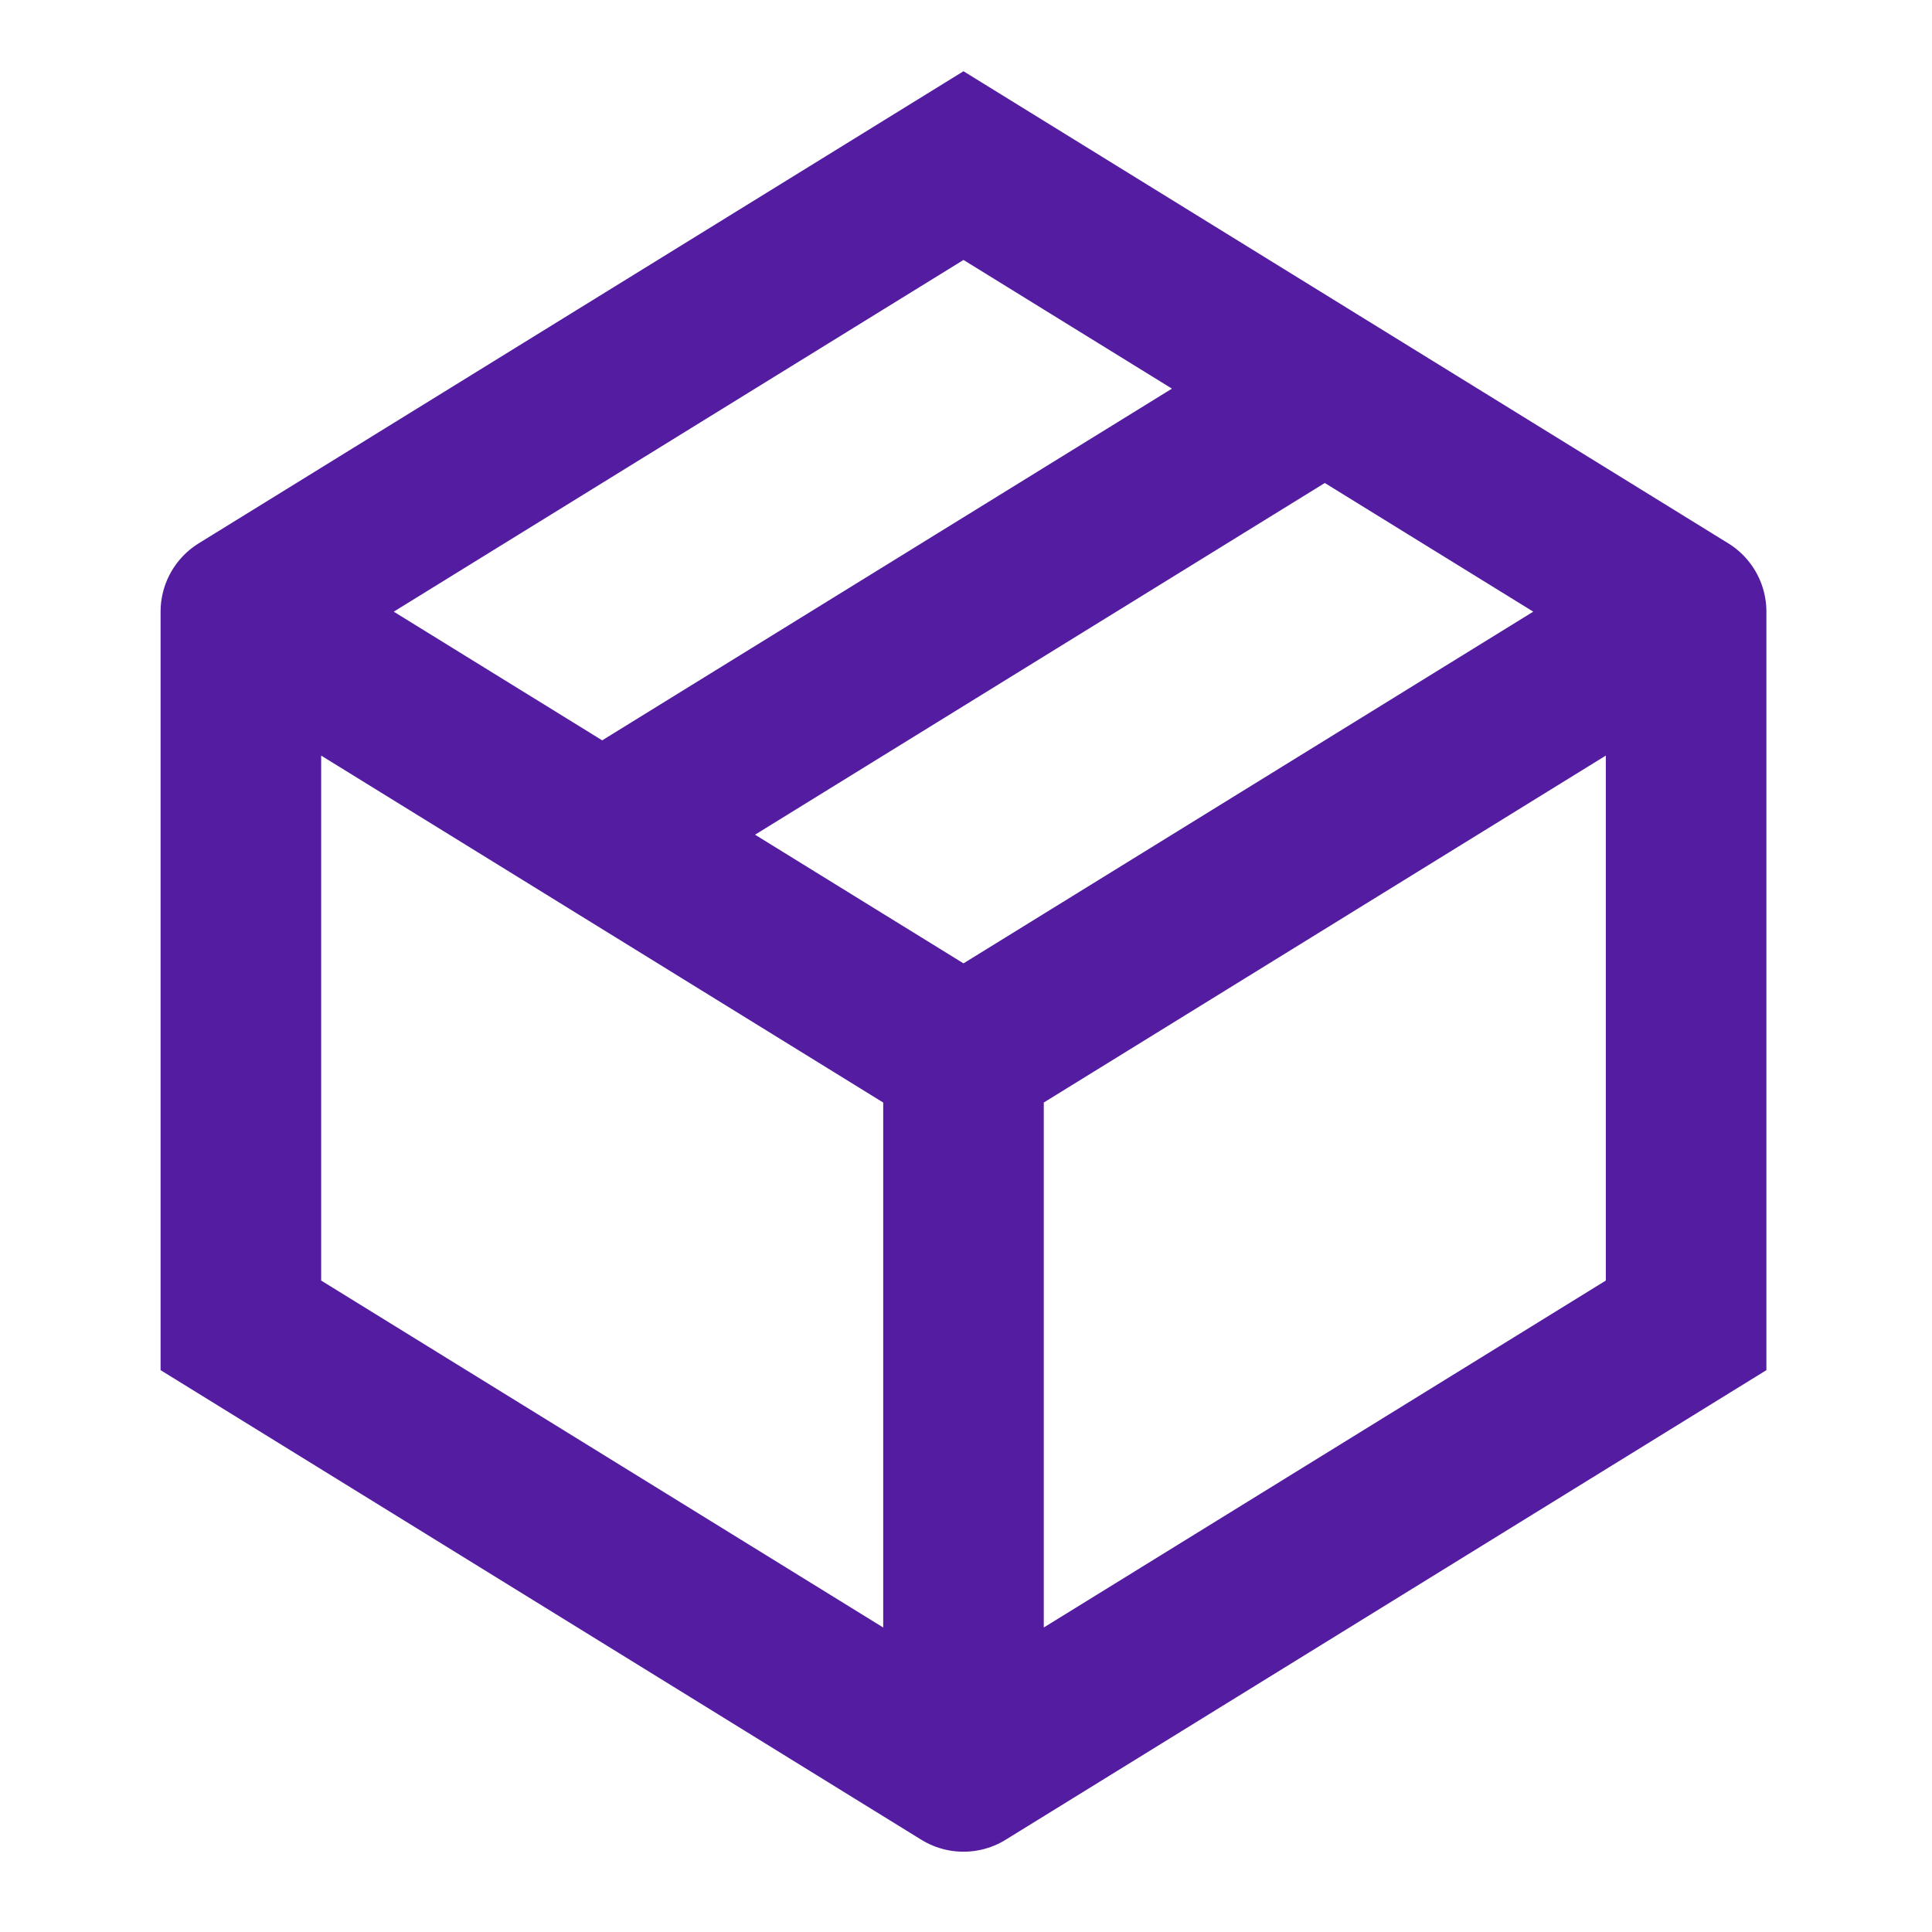 <?xml version="1.0" encoding="UTF-8"?> <svg xmlns="http://www.w3.org/2000/svg" width="77" height="77" viewBox="0 0 77 77" fill="none"> <path d="M9.6 24.378L38.4 6.6L52.8 15.489M9.6 24.378V52.822L38.4 70.6M9.6 24.378L24 33.267M52.8 15.489L67.2 24.378M52.8 15.489L24 33.267M38.4 70.6V42.156M38.4 70.6L67.2 52.822V24.378M24 33.267L38.4 42.156M38.4 42.156L67.2 24.378" stroke="#531CA1" stroke-width="6.4" stroke-linecap="round"></path> </svg> 
